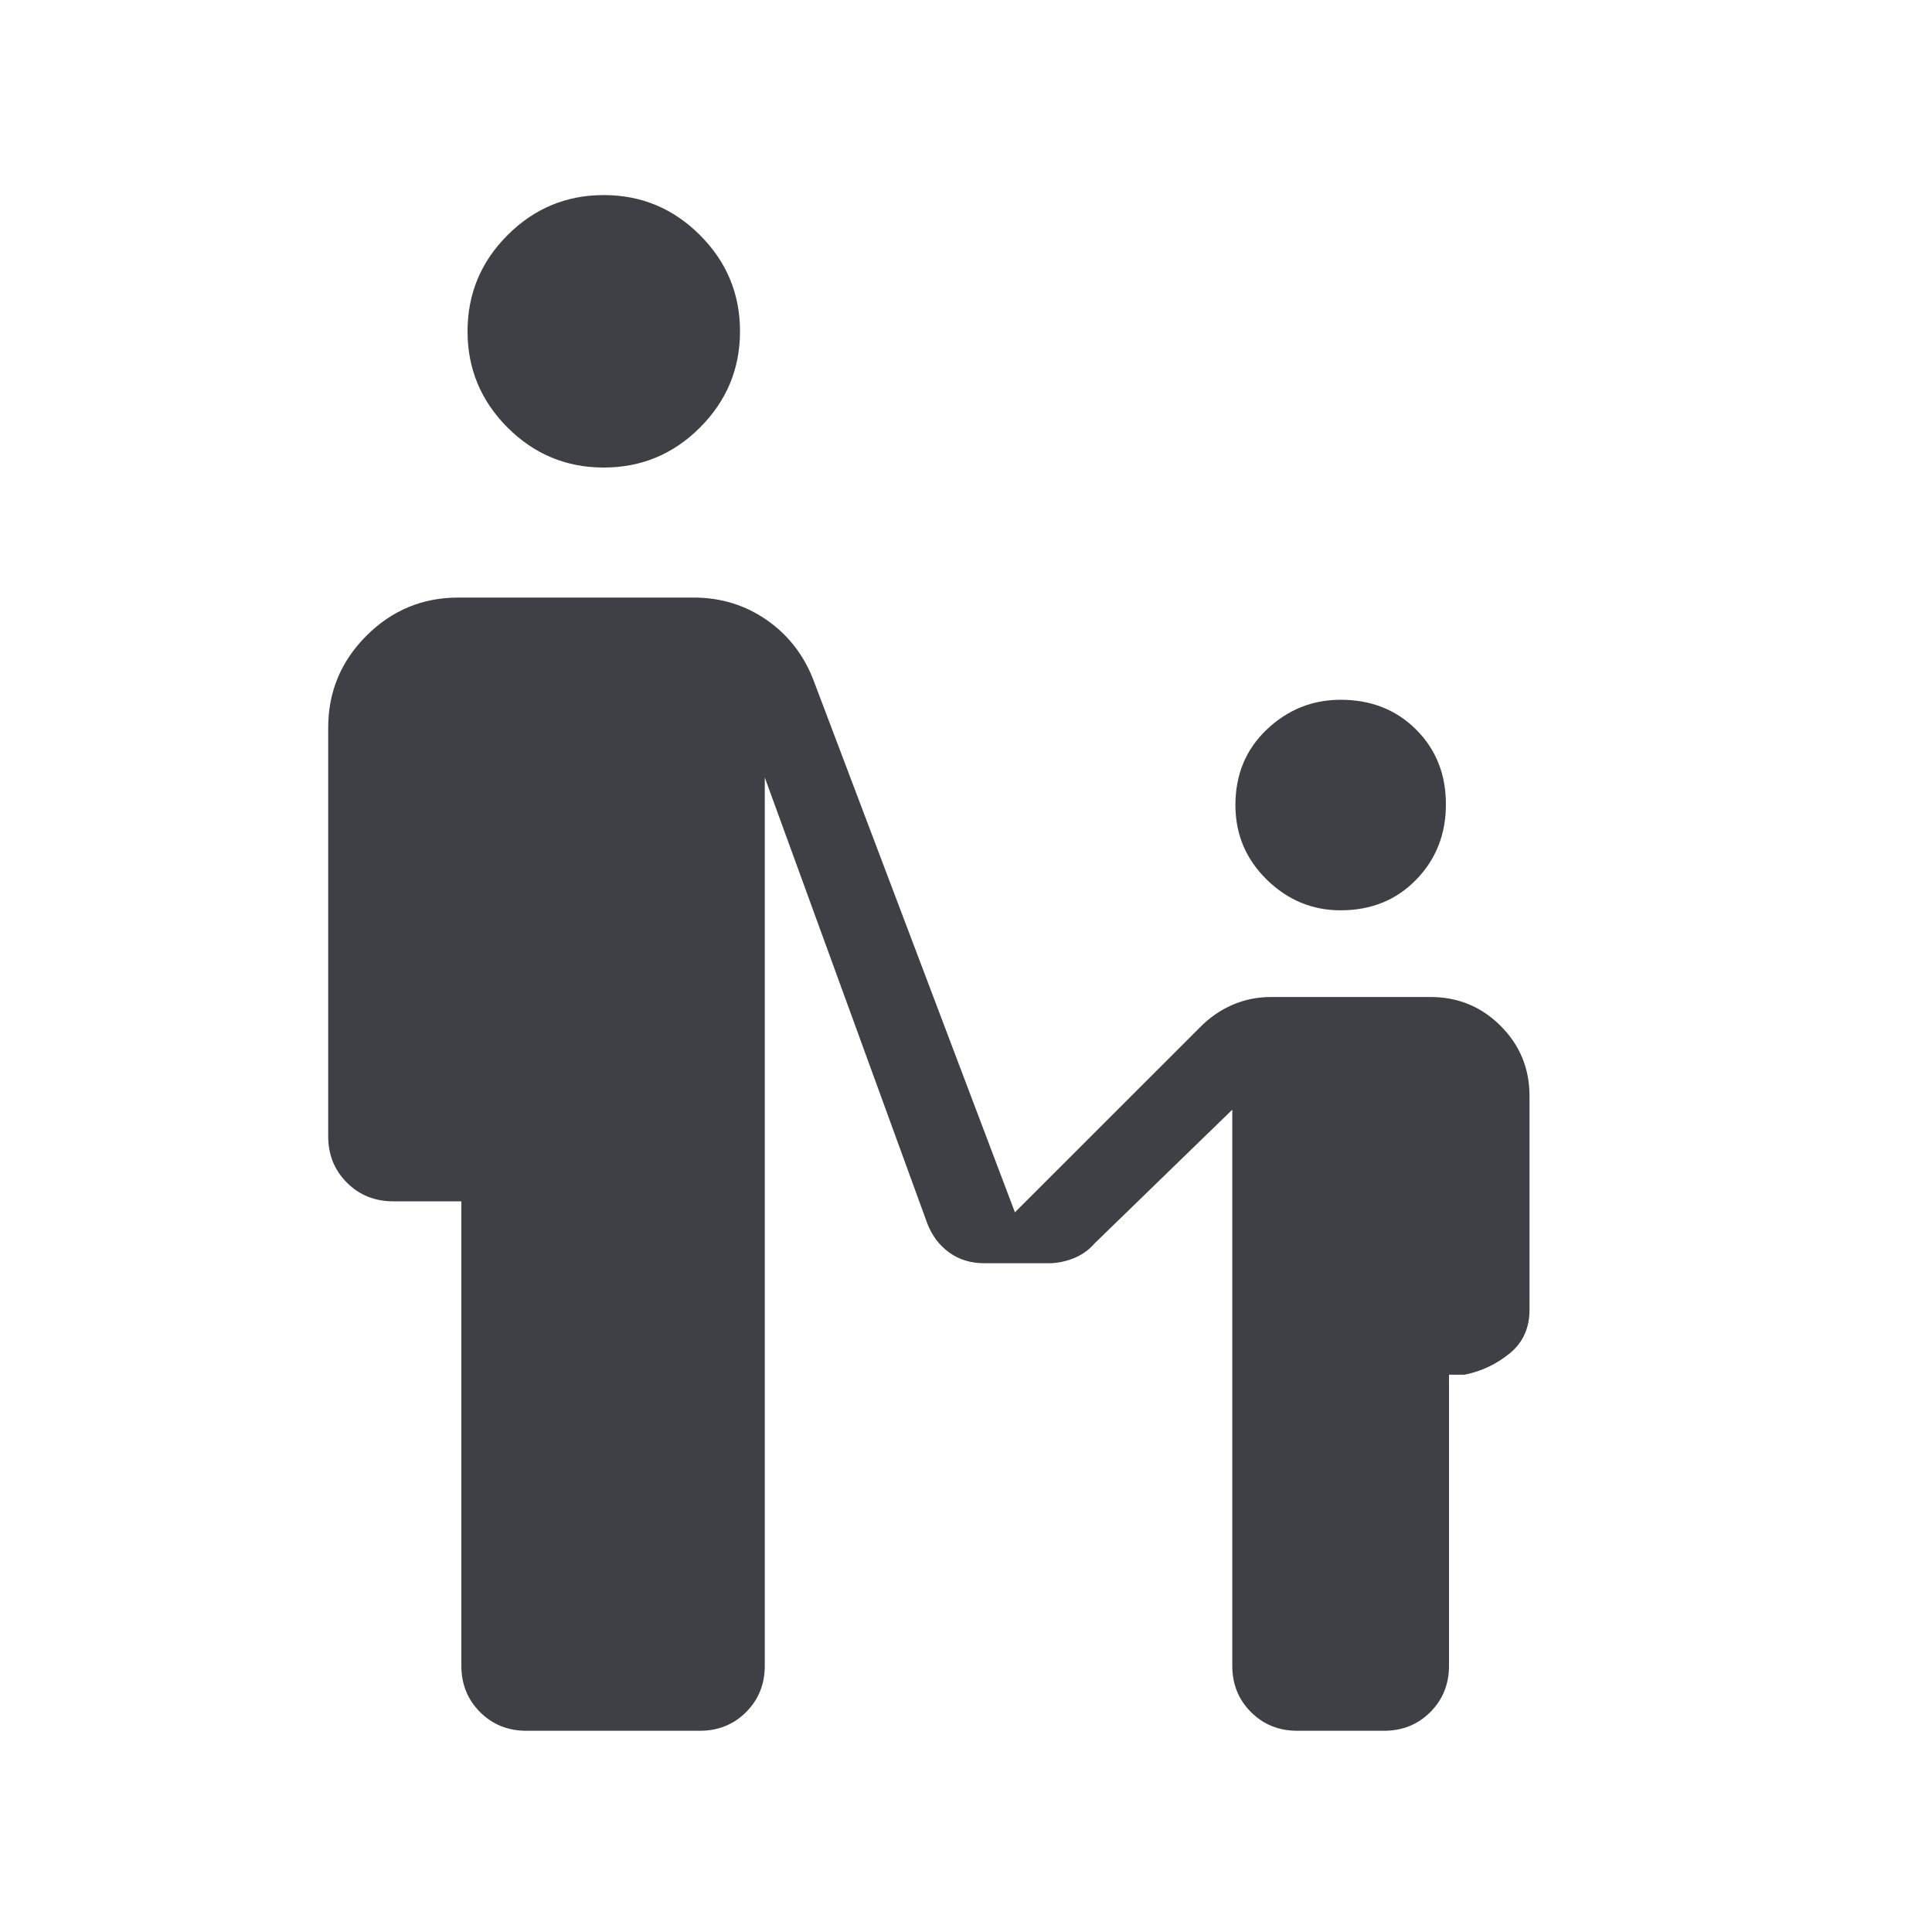 <svg width="40" height="40" viewBox="0 0 40 40" fill="none" xmlns="http://www.w3.org/2000/svg">
<path d="M12.5 9.68C11.725 9.68 11.061 9.404 10.508 8.852C9.956 8.299 9.68 7.635 9.68 6.86C9.68 6.084 9.956 5.42 10.508 4.868C11.061 4.315 11.725 4.039 12.5 4.039C13.276 4.039 13.94 4.315 14.492 4.868C15.045 5.42 15.321 6.084 15.321 6.86C15.321 7.635 15.045 8.299 14.492 8.852C13.94 9.404 13.276 9.68 12.5 9.68ZM27.757 18.847C27.169 18.847 26.659 18.635 26.226 18.211C25.794 17.787 25.578 17.273 25.578 16.667C25.578 16.037 25.794 15.516 26.226 15.105C26.659 14.694 27.169 14.488 27.757 14.488C28.387 14.488 28.908 14.694 29.319 15.105C29.731 15.516 29.936 16.032 29.936 16.652C29.936 17.271 29.731 17.792 29.319 18.214C28.908 18.636 28.387 18.847 27.757 18.847ZM9.552 34.488V24.872H8.141C7.76 24.872 7.44 24.743 7.182 24.485C6.924 24.227 6.795 23.908 6.795 23.527V15.065C6.795 14.324 7.059 13.691 7.586 13.163C8.113 12.636 8.747 12.372 9.487 12.372H14.36C14.928 12.372 15.435 12.529 15.882 12.842C16.328 13.155 16.651 13.575 16.85 14.103L21.013 25.1L24.837 21.277C25.038 21.071 25.264 20.914 25.515 20.805C25.767 20.696 26.032 20.642 26.311 20.642H29.616C30.186 20.642 30.67 20.841 31.069 21.24C31.468 21.639 31.667 22.123 31.667 22.693V27.116C31.667 27.496 31.53 27.798 31.255 28.022C30.981 28.245 30.669 28.392 30.321 28.462H30V34.488C30 34.869 29.871 35.189 29.613 35.447C29.355 35.705 29.035 35.834 28.654 35.834H26.86C26.478 35.834 26.158 35.705 25.9 35.447C25.642 35.189 25.513 34.869 25.513 34.488V22.975L22.661 25.744C22.543 25.881 22.398 25.984 22.226 26.052C22.054 26.12 21.882 26.154 21.709 26.154H20.382C20.098 26.154 19.854 26.08 19.65 25.93C19.445 25.781 19.295 25.581 19.199 25.331L15.834 16.097V34.488C15.834 34.869 15.705 35.189 15.447 35.447C15.189 35.705 14.869 35.834 14.488 35.834H10.898C10.517 35.834 10.197 35.705 9.939 35.447C9.681 35.189 9.552 34.869 9.552 34.488Z" fill="#3F3F46"/>
</svg>

